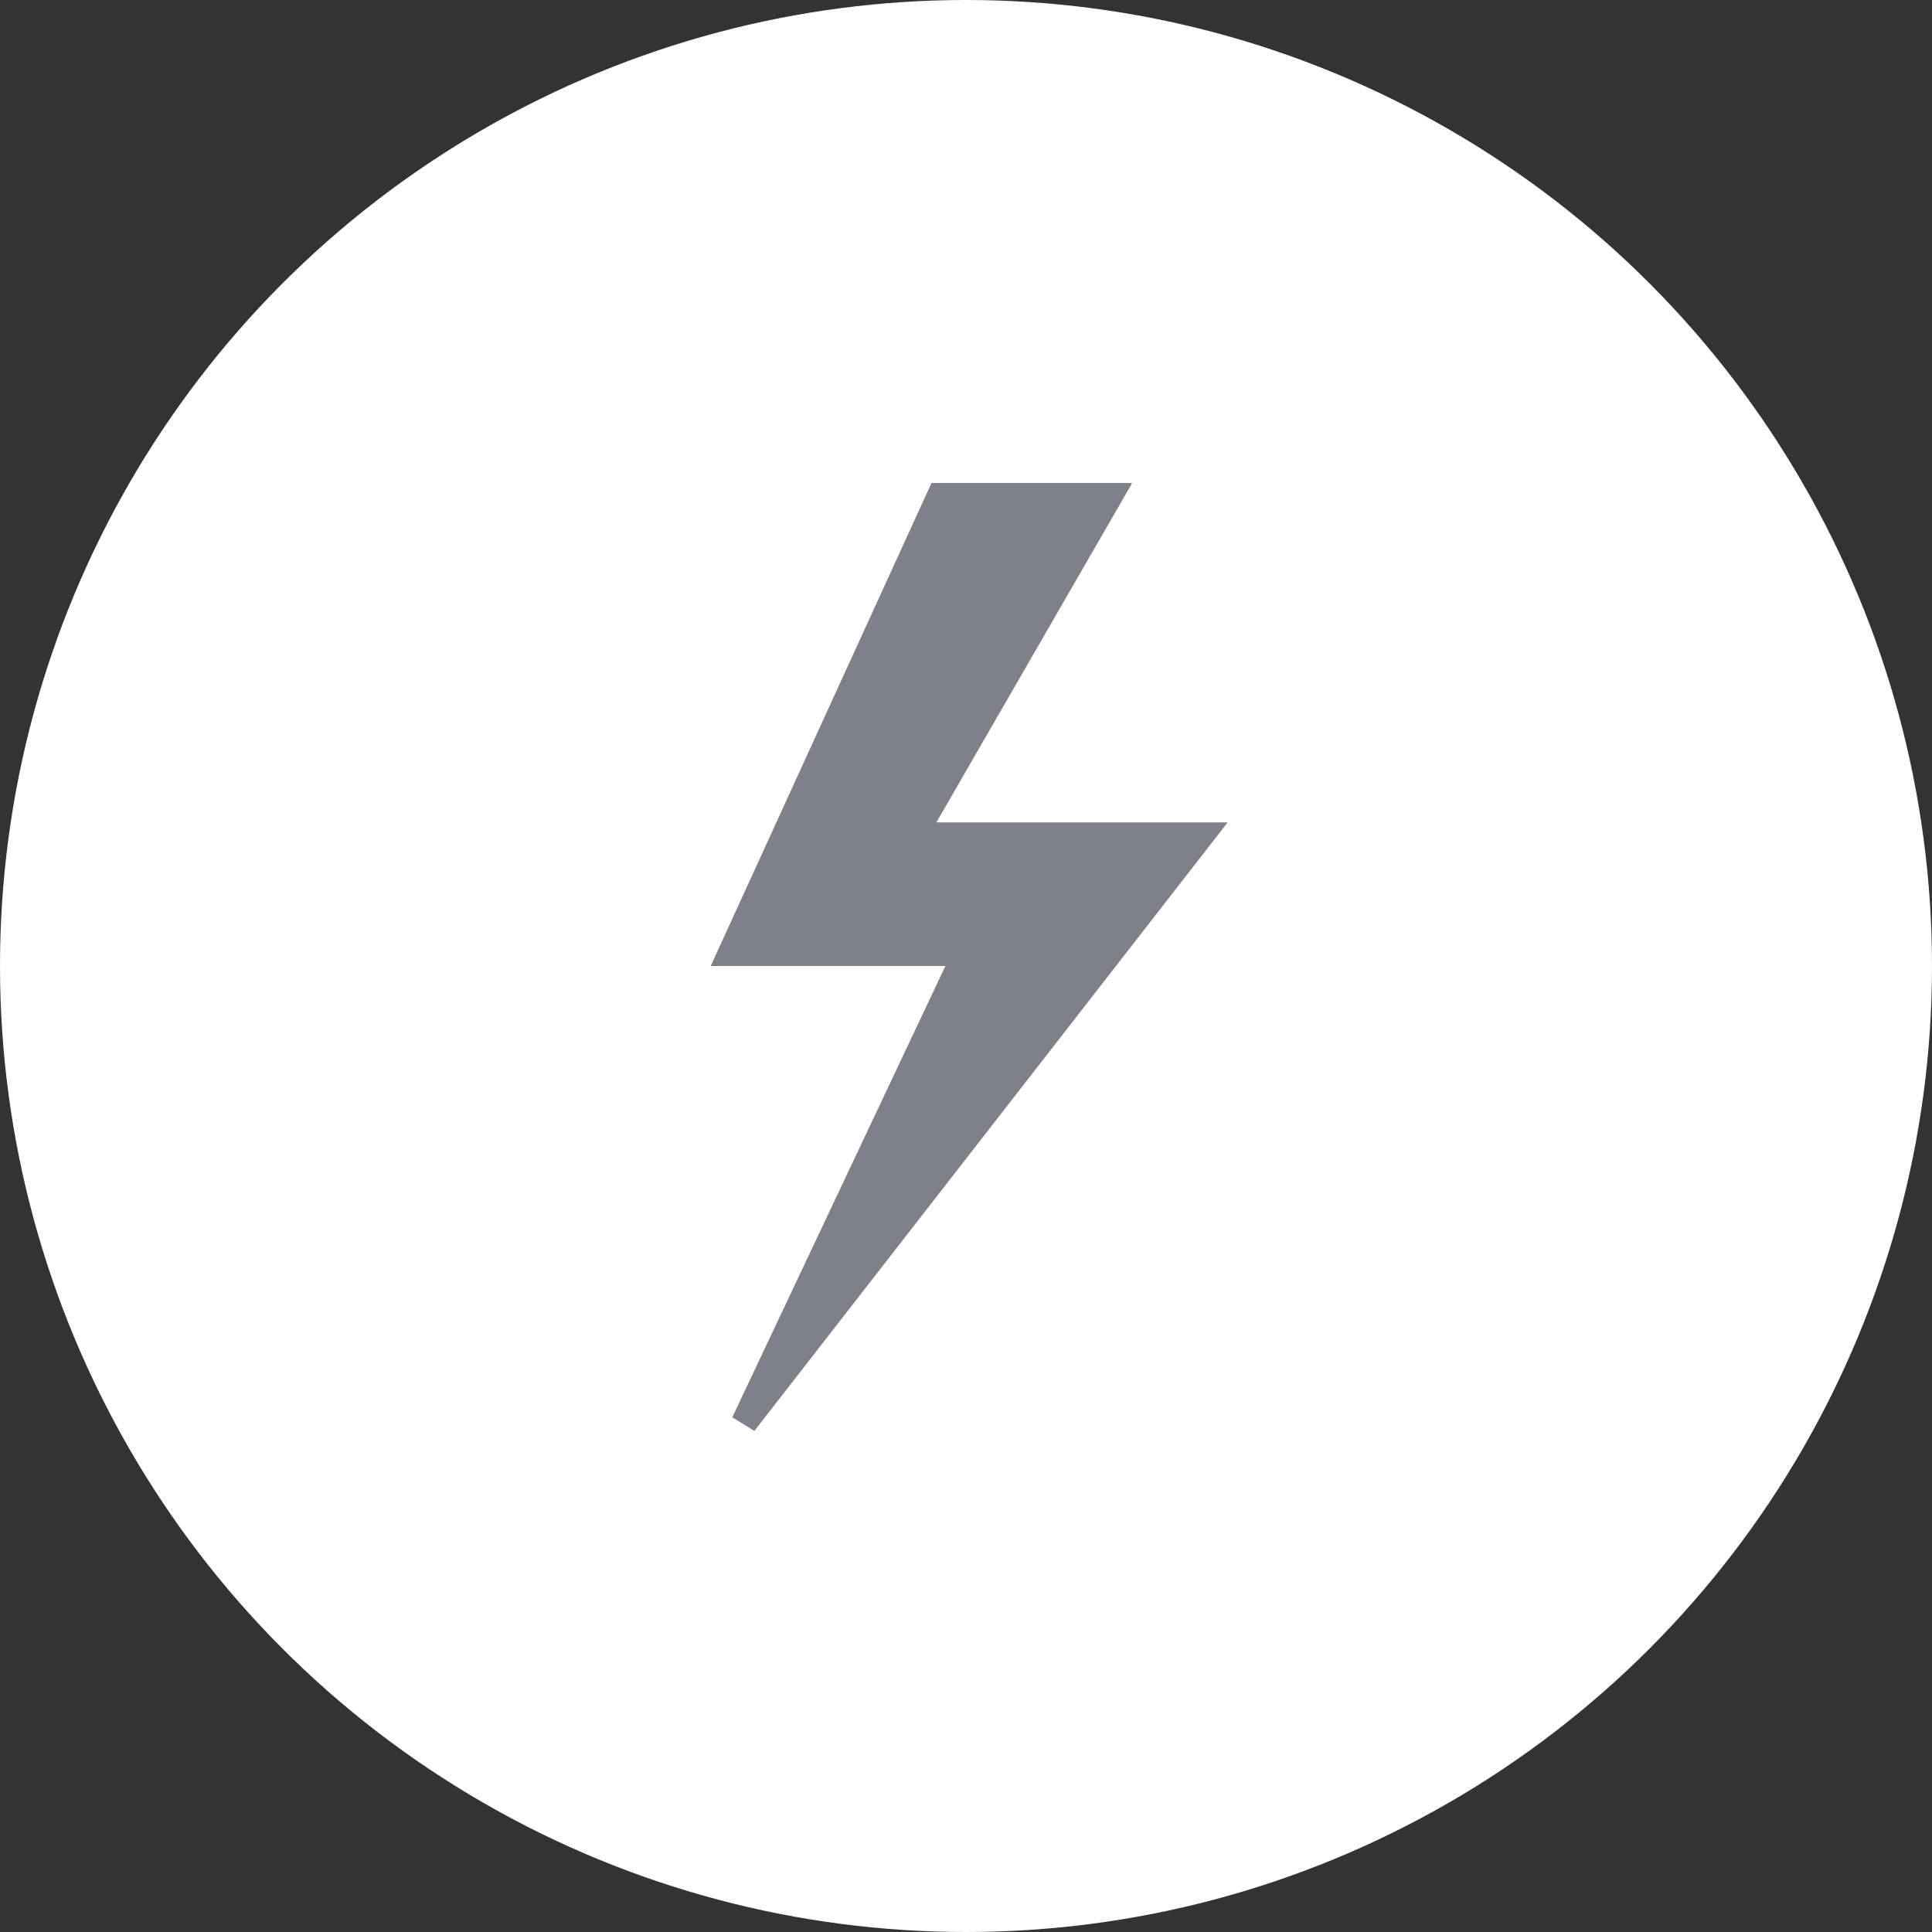 <svg width="74" height="74" viewBox="0 0 74 74" fill="none" xmlns="http://www.w3.org/2000/svg">
<rect x="0" y="0" width="74" height="74" fill="#333333" stroke="none"/>
<circle cx="37" cy="37" r="37" fill="white"/>
<path d="M28 36.5L36 19H42.5L35 32H46L28.5 54.5L37 36.5H28Z" fill="#7F808A" stroke="#7F808A"/>
</svg>
